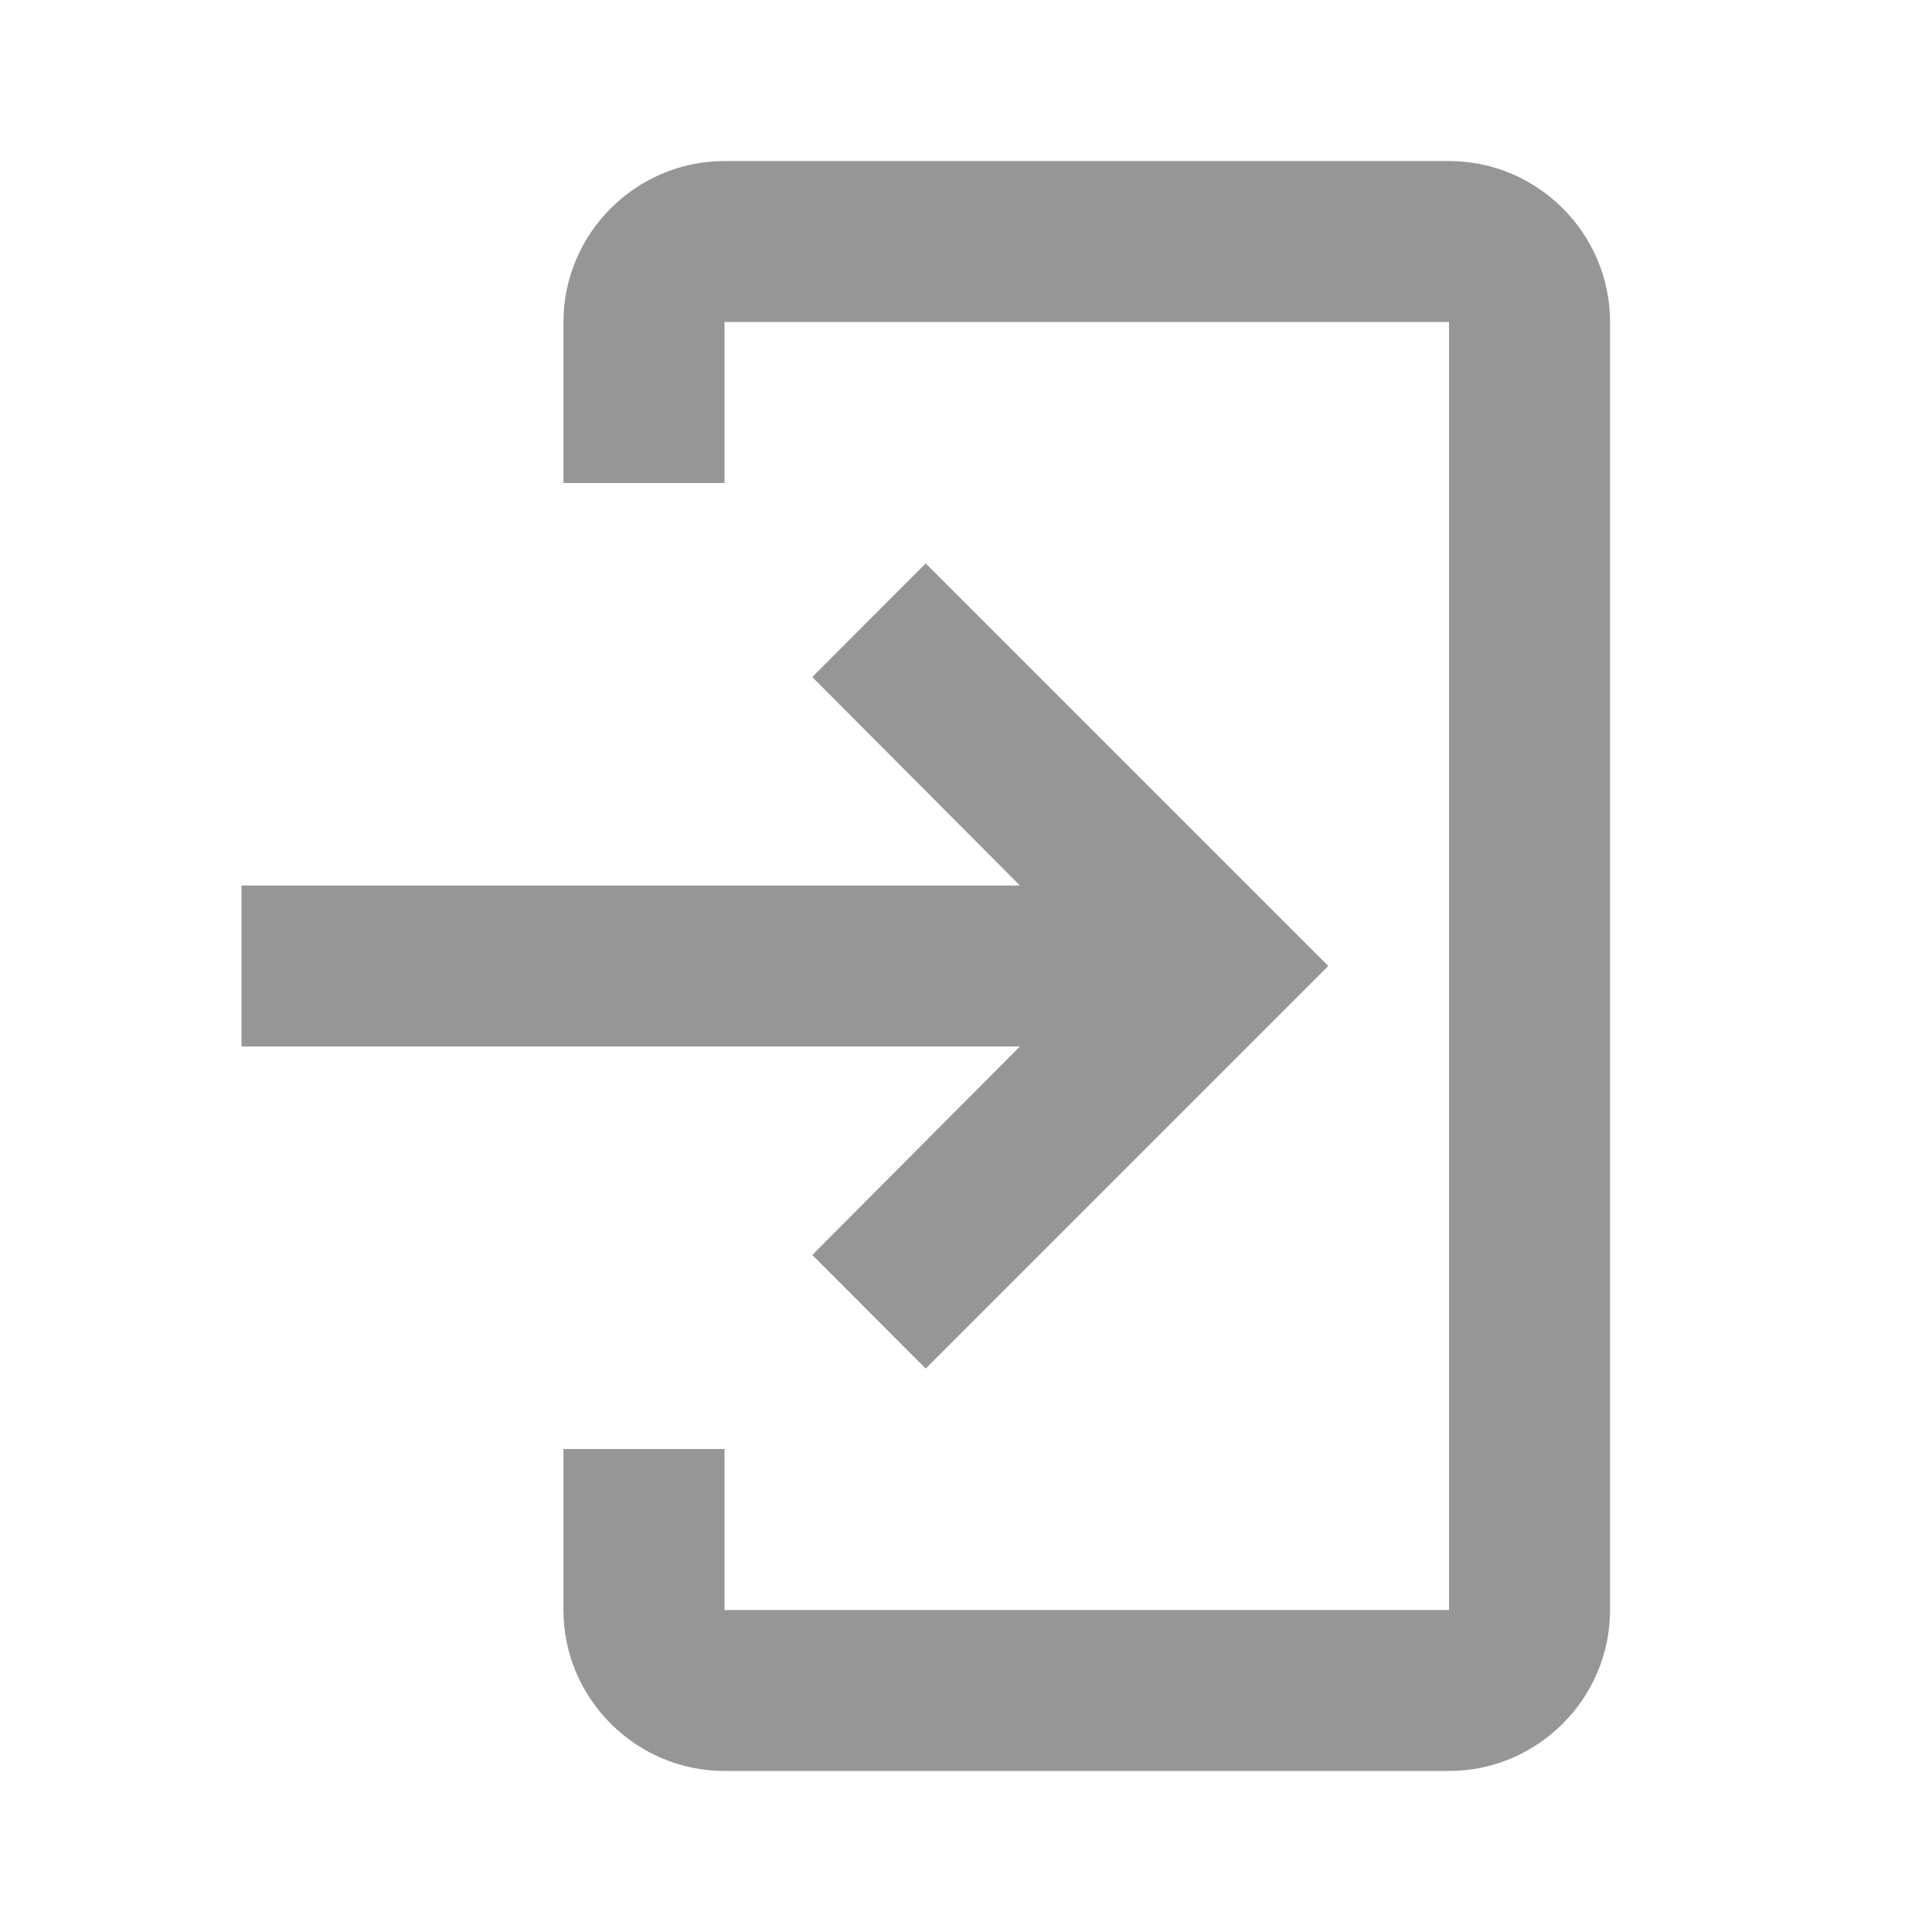 <svg width="14" height="14" viewBox="0 0 14 14" fill="none" xmlns="http://www.w3.org/2000/svg">
<path d="M5.25 1.167H10.5C11.142 1.167 11.667 1.692 11.667 2.333V11.667C11.667 12.308 11.142 12.833 10.5 12.833H5.25C4.608 12.833 4.083 12.308 4.083 11.667V10.5H5.25V11.667H10.5V2.333H5.25V3.5H4.083V2.333C4.083 1.692 4.608 1.167 5.25 1.167Z" fill="#969696"/>
<path d="M5.886 9.094L6.708 9.917L9.625 7L6.708 4.083L5.886 4.906L7.391 6.417H1.75V7.583H7.391L5.886 9.094Z" fill="#969696"/>
</svg>
